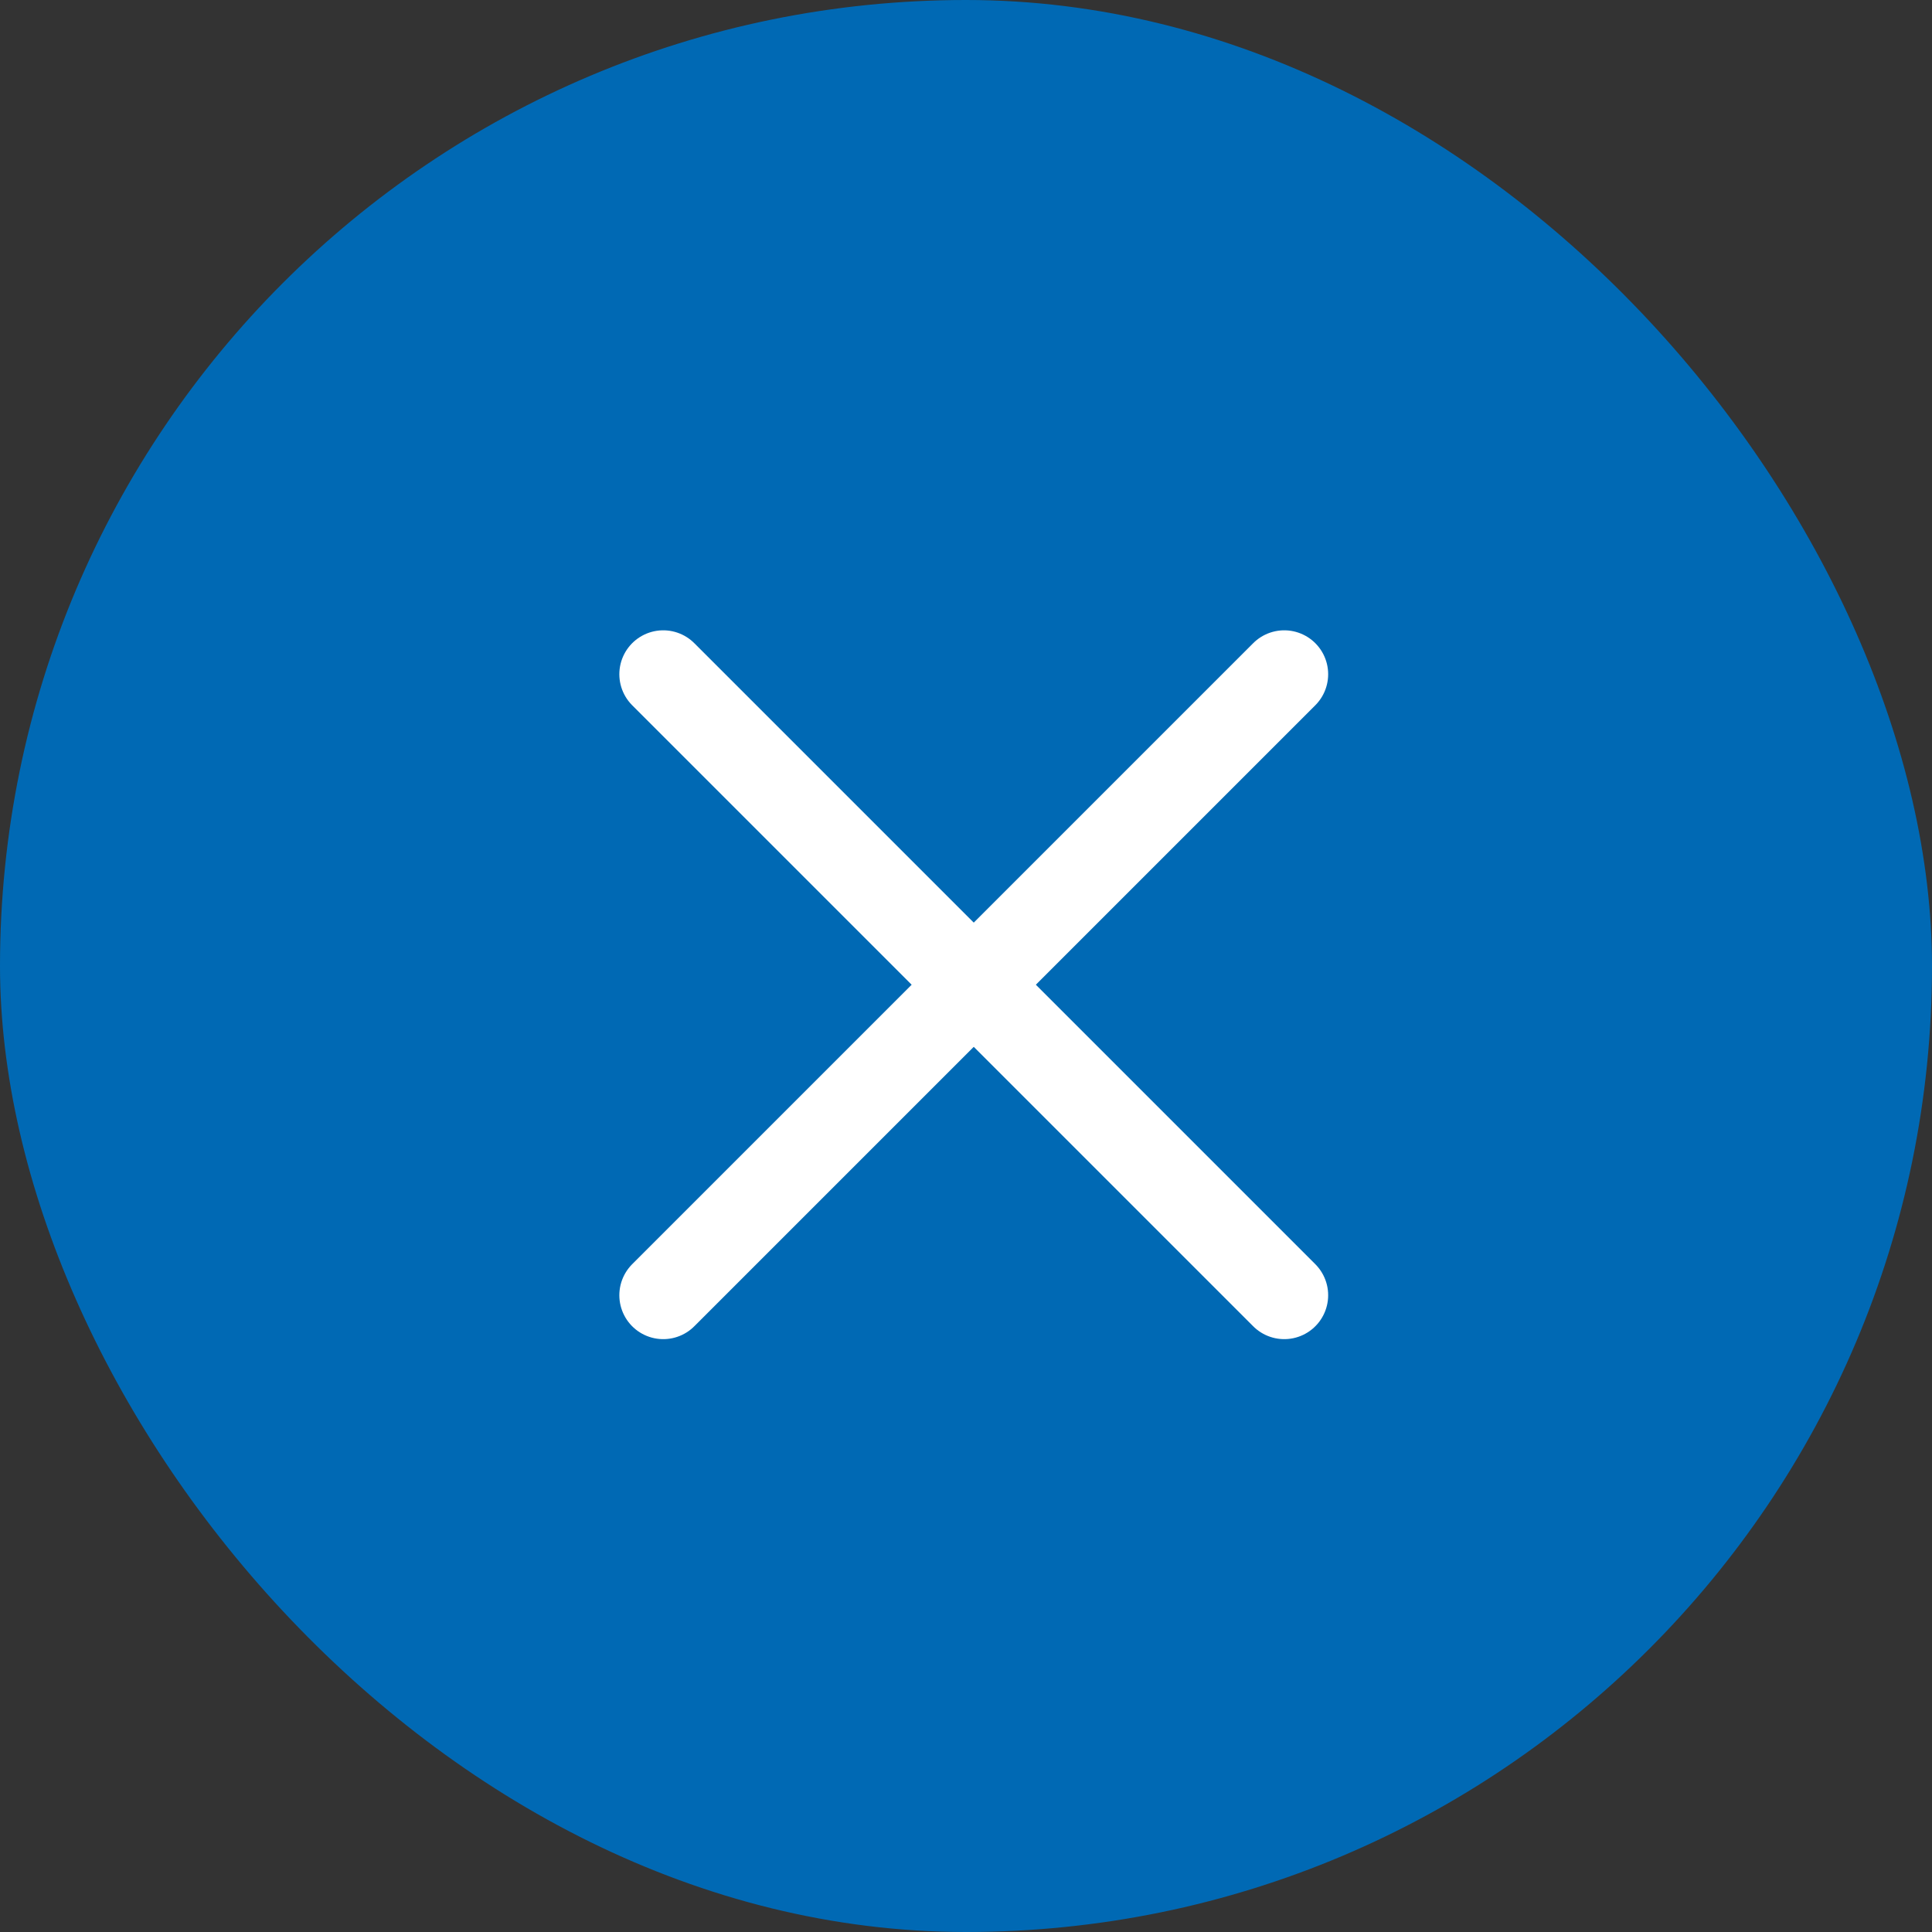 <svg width="44" height="44" viewBox="0 0 44 44" fill="none" xmlns="http://www.w3.org/2000/svg">
<rect x="0" y="0" width="44" height="44" fill="#333333" stroke="none"/>
<rect width="44" height="44" rx="22" fill="#0069B4"/>
<path d="M15.105 15.355L29.248 29.498" stroke="white" stroke-width="2" stroke-linecap="round"/>
<path d="M29.248 15.355L15.105 29.498" stroke="white" stroke-width="2" stroke-linecap="round"/>
</svg>
